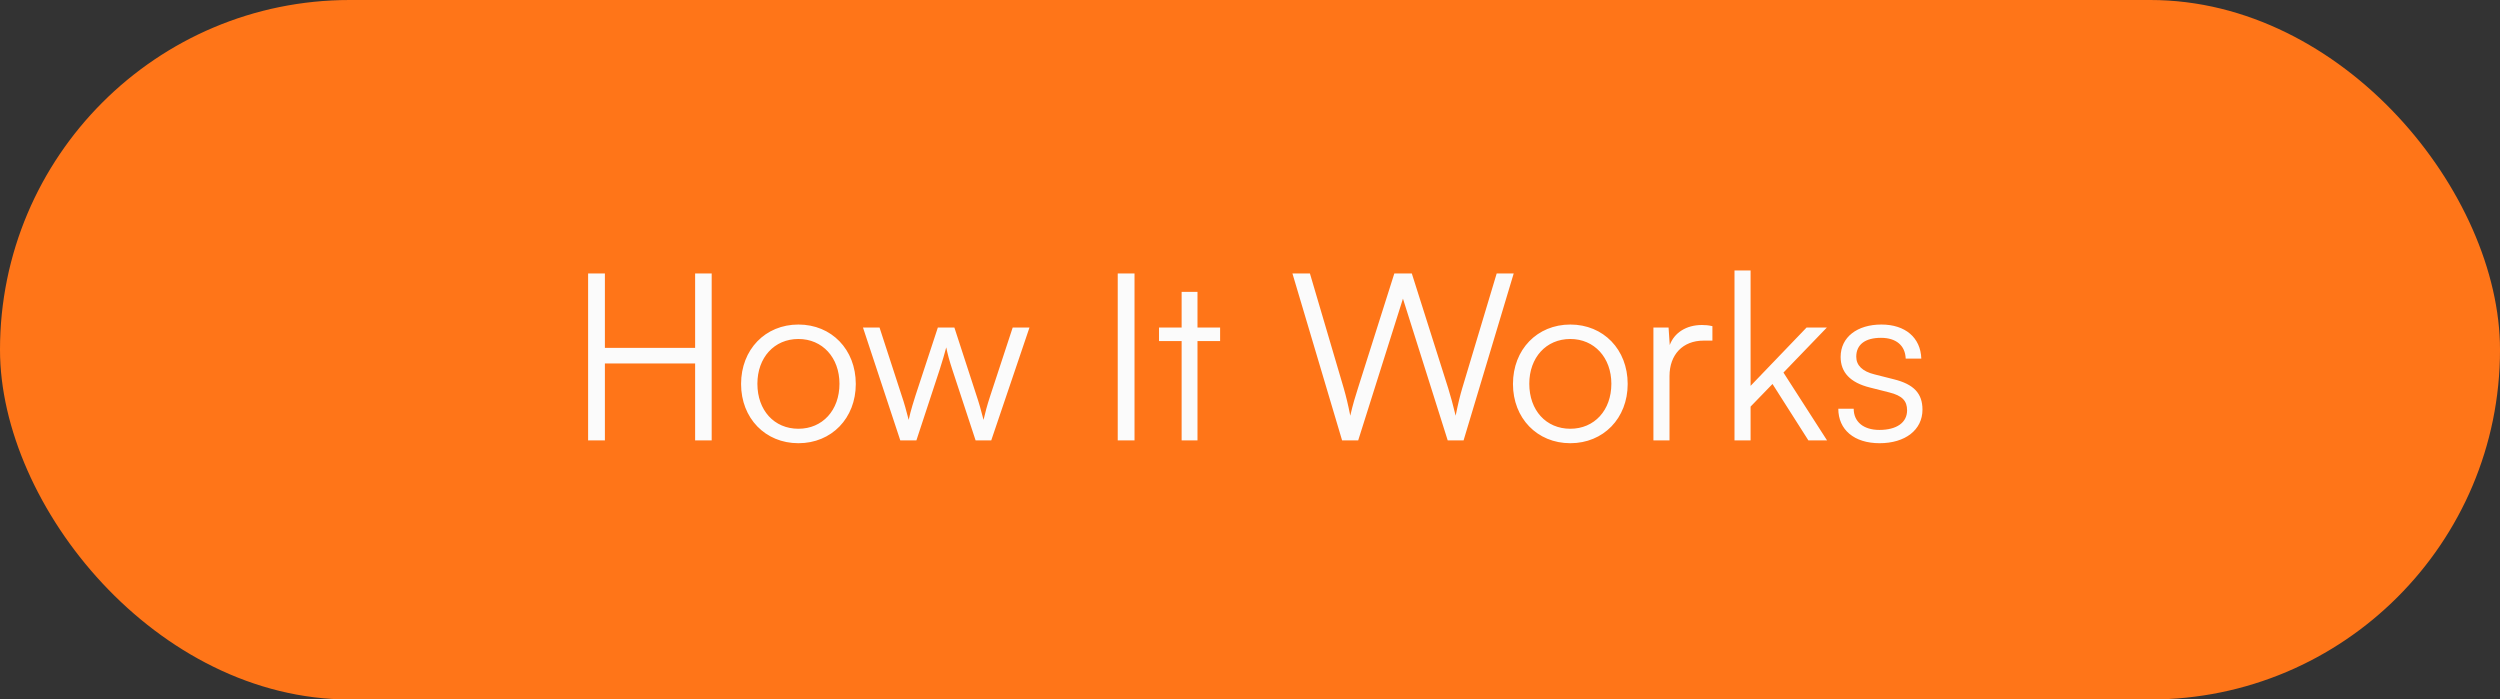 <svg width="193" height="54" viewBox="0 0 193 54" fill="none" xmlns="http://www.w3.org/2000/svg">
<rect x="0" y="0" width="193" height="54" fill="#333333" stroke="none"/>
<rect width="193" height="54" rx="27" fill="#FF7518"/>
<path d="M46.698 34H45.402V21.112H46.698V26.854H53.664V21.112H54.942V34H53.664V28.06H46.698V34ZM57.211 29.644C57.211 26.98 59.083 25.054 61.639 25.054C64.195 25.054 66.067 26.98 66.067 29.644C66.067 32.29 64.195 34.216 61.639 34.216C59.083 34.216 57.211 32.29 57.211 29.644ZM58.471 29.626C58.471 31.678 59.767 33.1 61.639 33.1C63.493 33.1 64.807 31.678 64.807 29.626C64.807 27.61 63.493 26.17 61.639 26.17C59.767 26.17 58.471 27.61 58.471 29.626ZM69.503 34L66.623 25.288H67.901L69.611 30.544C69.809 31.12 69.971 31.714 70.151 32.416C70.295 31.714 70.583 30.832 70.673 30.544L72.401 25.288H73.679L75.389 30.544C75.551 31.012 75.767 31.768 75.929 32.416C76.109 31.696 76.145 31.48 76.451 30.544L78.179 25.288H79.475L76.523 34H75.317L73.517 28.528C73.301 27.88 73.157 27.34 73.049 26.818C72.923 27.286 72.779 27.808 72.545 28.528L70.745 34H69.503ZM87.585 21.112V34H86.289V21.112H87.585ZM92.446 34H91.222V26.332H89.476V25.288H91.222V22.534H92.446V25.288H94.192V26.332H92.446V34ZM103.61 34L99.776 21.112H101.126L103.736 29.968C103.916 30.598 104.078 31.246 104.24 32.092C104.456 31.156 104.636 30.598 104.834 29.968L107.642 21.112H108.992L111.8 29.968C111.998 30.616 112.178 31.264 112.376 32.092C112.574 31.102 112.736 30.472 112.88 29.986L115.544 21.112H116.858L112.988 34H111.764L108.308 23.056L104.852 34H103.61ZM116.801 29.644C116.801 26.98 118.673 25.054 121.229 25.054C123.785 25.054 125.657 26.98 125.657 29.644C125.657 32.29 123.785 34.216 121.229 34.216C118.673 34.216 116.801 32.29 116.801 29.644ZM118.061 29.626C118.061 31.678 119.357 33.1 121.229 33.1C123.083 33.1 124.397 31.678 124.397 29.626C124.397 27.61 123.083 26.17 121.229 26.17C119.357 26.17 118.061 27.61 118.061 29.626ZM132.198 25.18V26.296H131.514C129.912 26.296 128.886 27.376 128.886 29.032V34H127.644V25.288H128.814L128.904 26.638C129.246 25.702 130.164 25.09 131.388 25.09C131.658 25.09 131.892 25.108 132.198 25.18ZM135.145 34H133.903V20.878H135.145V29.788L139.465 25.288H141.031L137.683 28.762L141.049 34H139.609L136.837 29.644L135.145 31.39V34ZM141.917 31.552H143.105C143.105 32.56 143.861 33.19 145.085 33.19C146.435 33.19 147.227 32.614 147.227 31.678C147.227 30.958 146.867 30.544 145.841 30.292L144.347 29.914C142.835 29.536 142.097 28.744 142.097 27.556C142.097 26.026 143.375 25.054 145.247 25.054C147.083 25.054 148.271 26.062 148.325 27.682H147.119C147.083 26.674 146.381 26.08 145.211 26.08C143.987 26.08 143.303 26.602 143.303 27.538C143.303 28.204 143.771 28.672 144.725 28.906L146.219 29.284C147.731 29.662 148.415 30.364 148.415 31.624C148.415 33.19 147.083 34.216 145.103 34.216C143.141 34.216 141.917 33.172 141.917 31.552Z" fill="#FBFBFB"/>
</svg>

